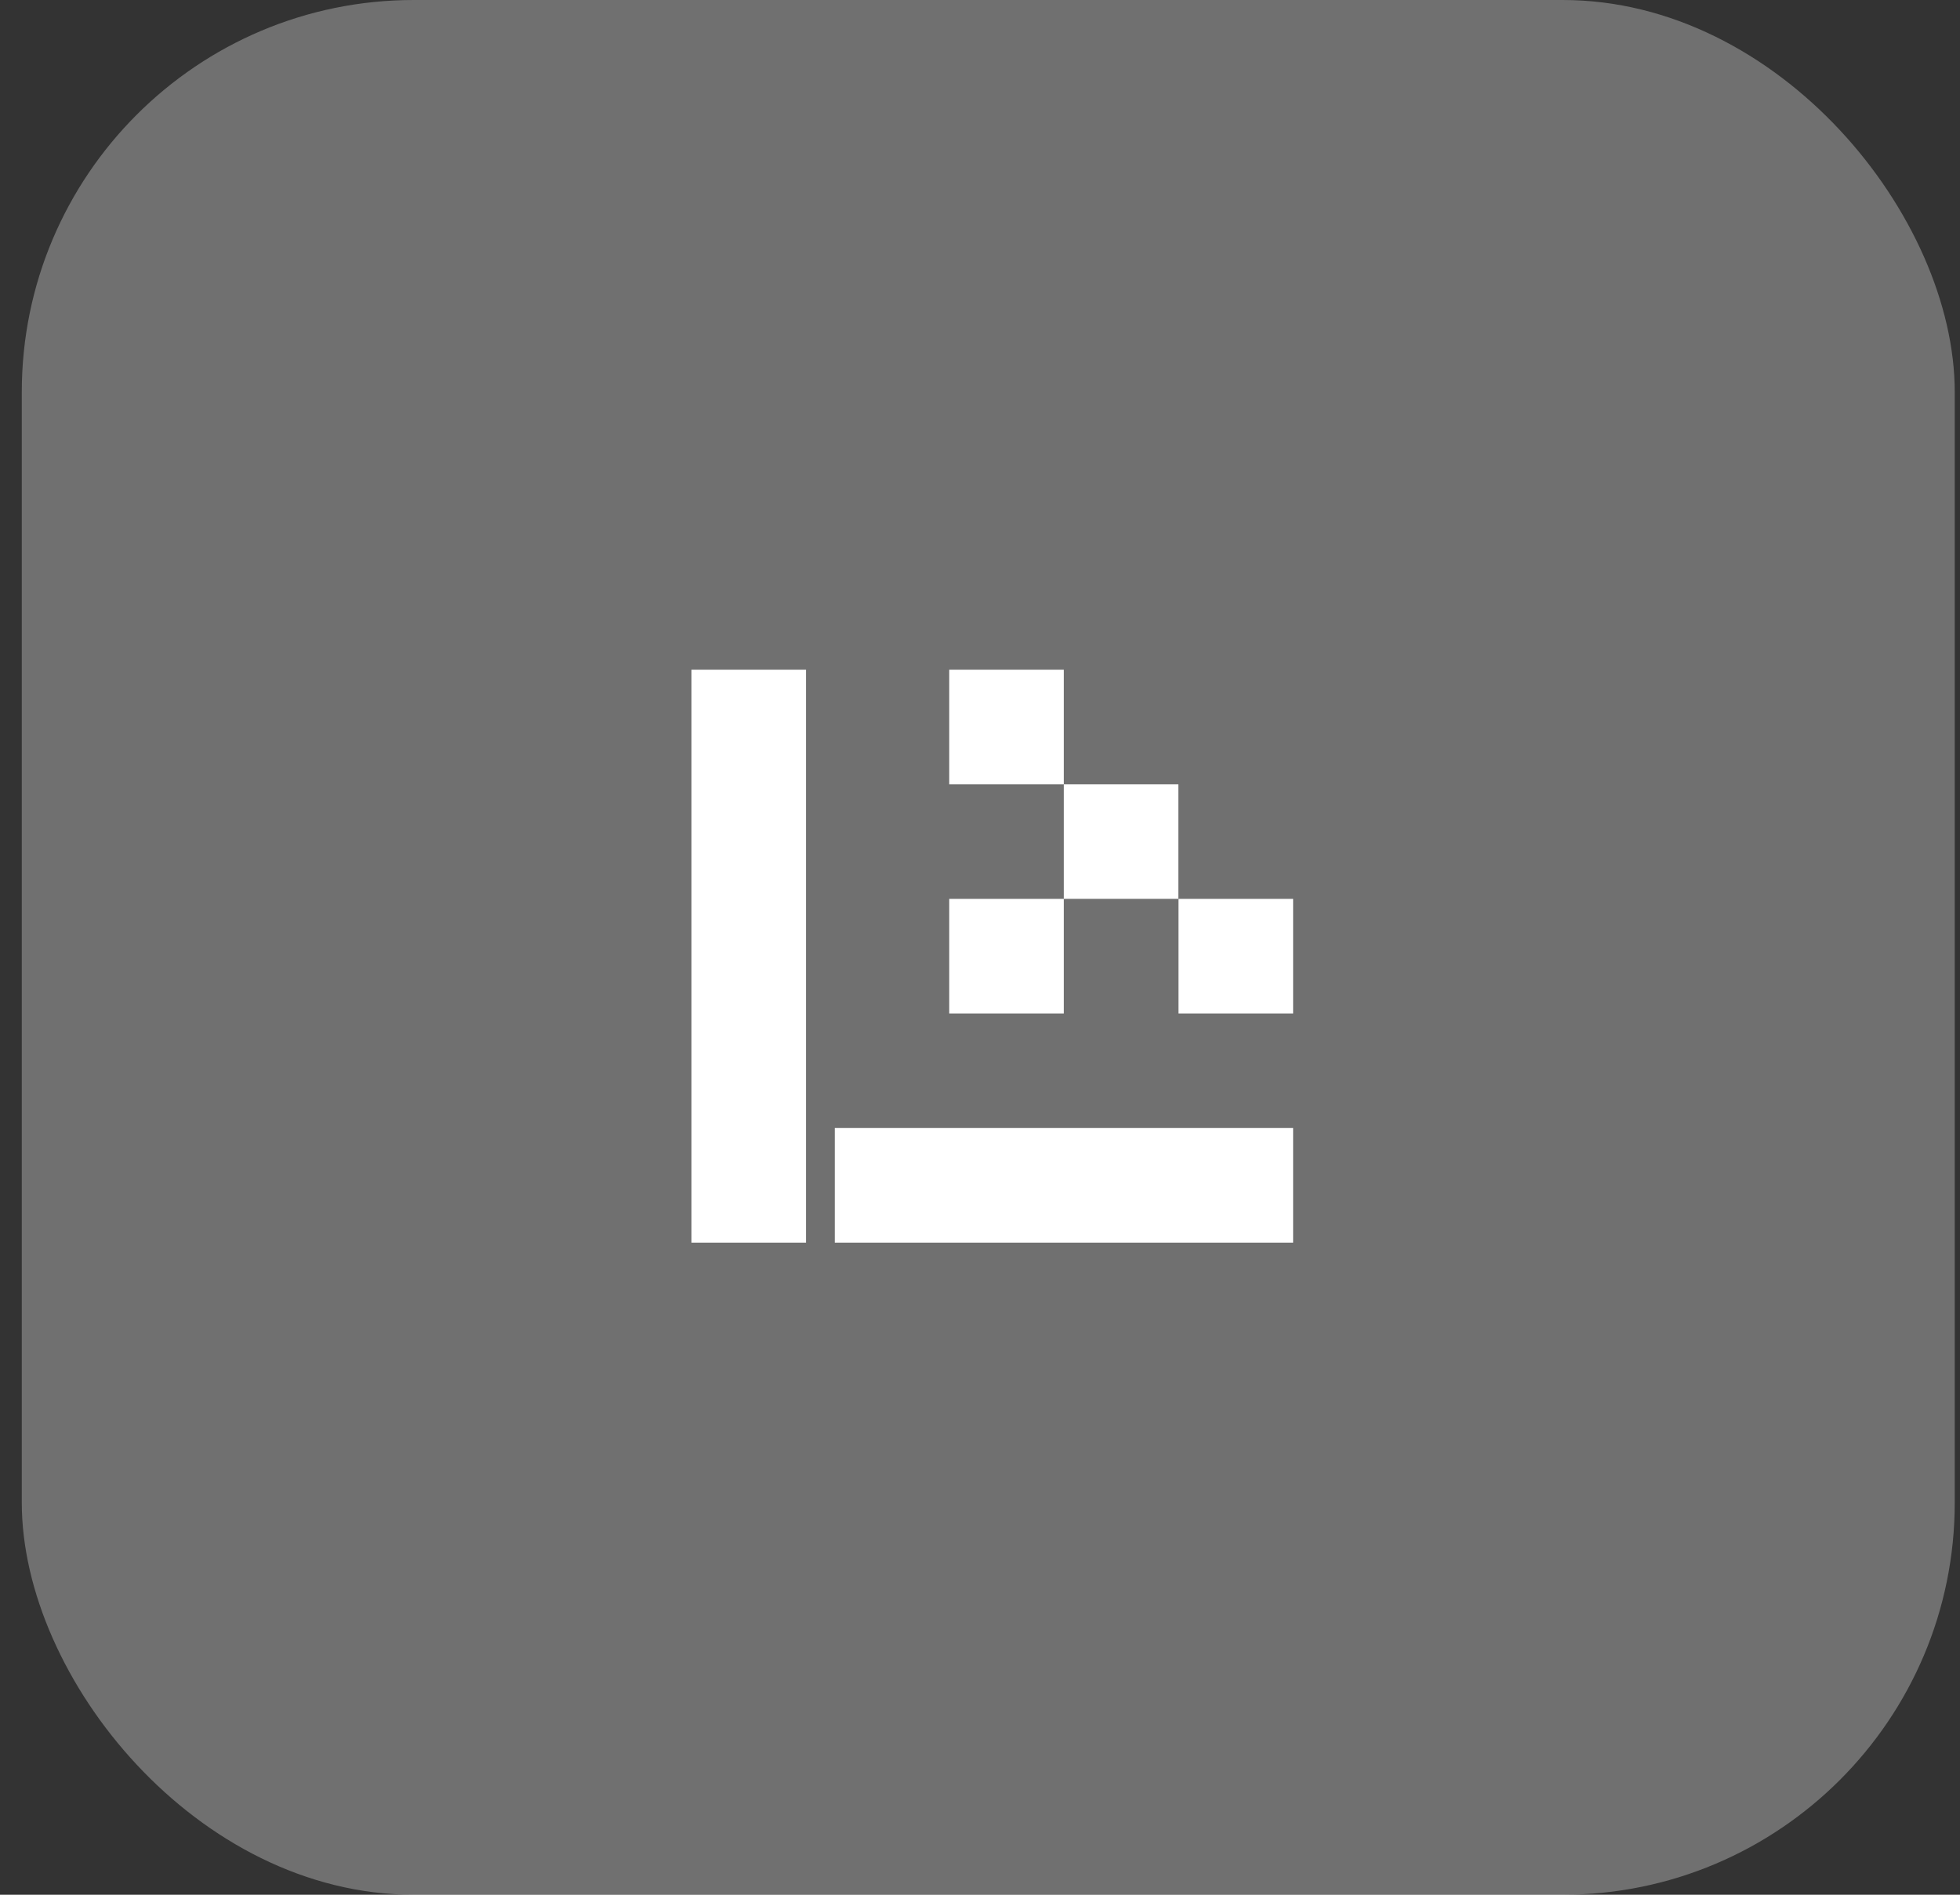 <svg width="60" height="58" viewBox="0 0 60 58" fill="none" xmlns="http://www.w3.org/2000/svg">
<rect x="0" y="0" width="60" height="58" fill="#333333" stroke="none"/>
<rect x="0.667" width="59.172" height="58" rx="12" fill="white" fill-opacity="0.3"/>
<path d="M32.565 20.5H29.058V24.008H32.565V20.5Z" fill="white"/>
<path d="M36.073 24.008H32.565V27.515H36.073V24.008Z" fill="white"/>
<path d="M32.565 27.516H29.058V31.023H32.565V27.516Z" fill="white"/>
<path d="M39.585 27.516H36.077V31.023H39.585V27.516Z" fill="white"/>
<path d="M24.674 20.5H21.167V38.038H24.674V20.5Z" fill="white"/>
<path d="M39.585 38.038V34.53H25.555V38.038H39.585Z" fill="white"/>
</svg>
